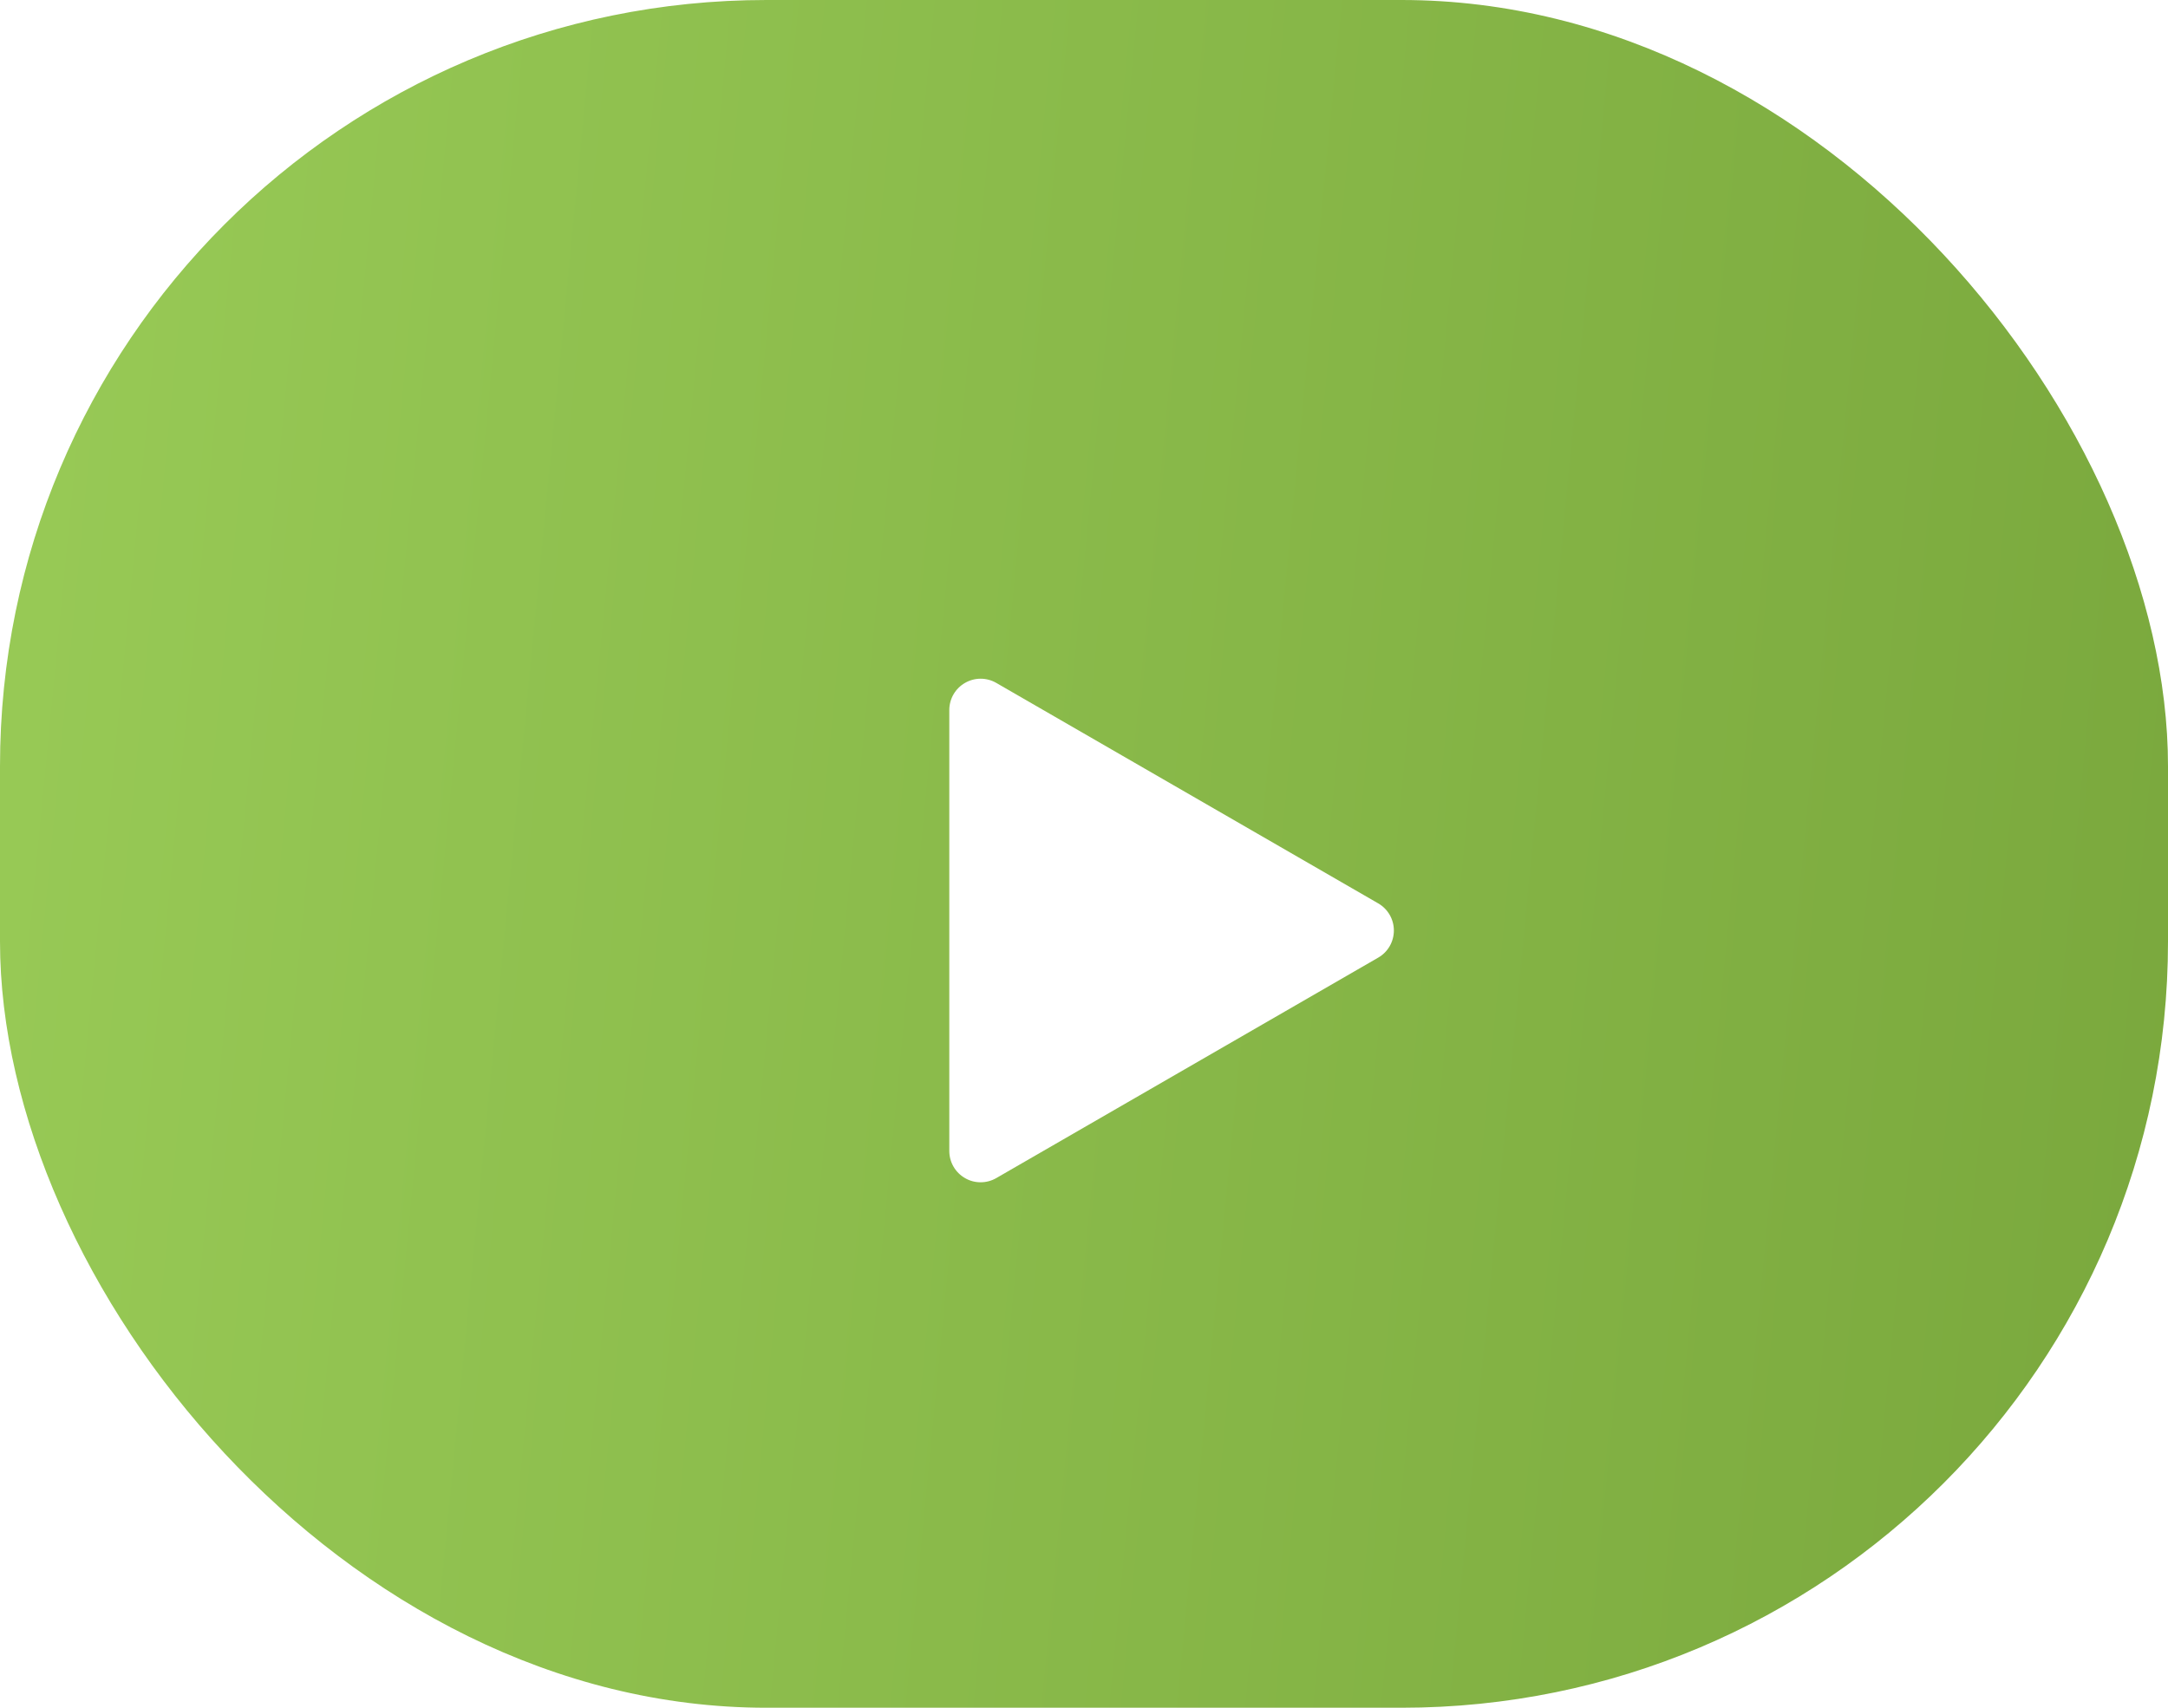 <?xml version="1.0" encoding="UTF-8"?> <svg xmlns="http://www.w3.org/2000/svg" width="99" height="78" viewBox="0 0 99 78" fill="none"> <rect width="99" height="78" rx="35" fill="url(#paint0_linear)"></rect> <g clip-path="url(#clip0)" filter="url(#filter0_d)"> <path d="M62.935 37.261L45.495 27.192C45.052 26.936 44.507 26.936 44.065 27.192C43.622 27.447 43.349 27.919 43.349 28.43V48.57C43.349 49.081 43.622 49.553 44.065 49.808C44.286 49.938 44.533 50 44.78 50C45.026 50 45.273 49.936 45.495 49.808L62.935 39.739C63.379 39.484 63.65 39.011 63.65 38.5C63.65 37.989 63.378 37.517 62.935 37.261Z" fill="white"></path> </g> <defs> <filter id="filter0_d" x="38" y="27" width="31" height="31" filterUnits="userSpaceOnUse" color-interpolation-filters="sRGB"> <feFlood flood-opacity="0" result="BackgroundImageFix"></feFlood> <feColorMatrix in="SourceAlpha" type="matrix" values="0 0 0 0 0 0 0 0 0 0 0 0 0 0 0 0 0 0 127 0"></feColorMatrix> <feOffset dy="4"></feOffset> <feGaussianBlur stdDeviation="2"></feGaussianBlur> <feColorMatrix type="matrix" values="0 0 0 0 0 0 0 0 0 0 0 0 0 0 0 0 0 0 0.25 0"></feColorMatrix> <feBlend mode="normal" in2="BackgroundImageFix" result="effect1_dropShadow"></feBlend> <feBlend mode="normal" in="SourceGraphic" in2="effect1_dropShadow" result="shape"></feBlend> </filter> <linearGradient id="paint0_linear" x1="-2.87599e-06" y1="8.517" x2="132.109" y2="21.298" gradientUnits="userSpaceOnUse"> <stop stop-color="#98CA56"></stop> <stop offset="1" stop-color="#729F36"></stop> </linearGradient> <clipPath id="clip0"> <rect width="23" height="23" fill="white" transform="translate(42 27)"></rect> </clipPath> </defs> </svg> 